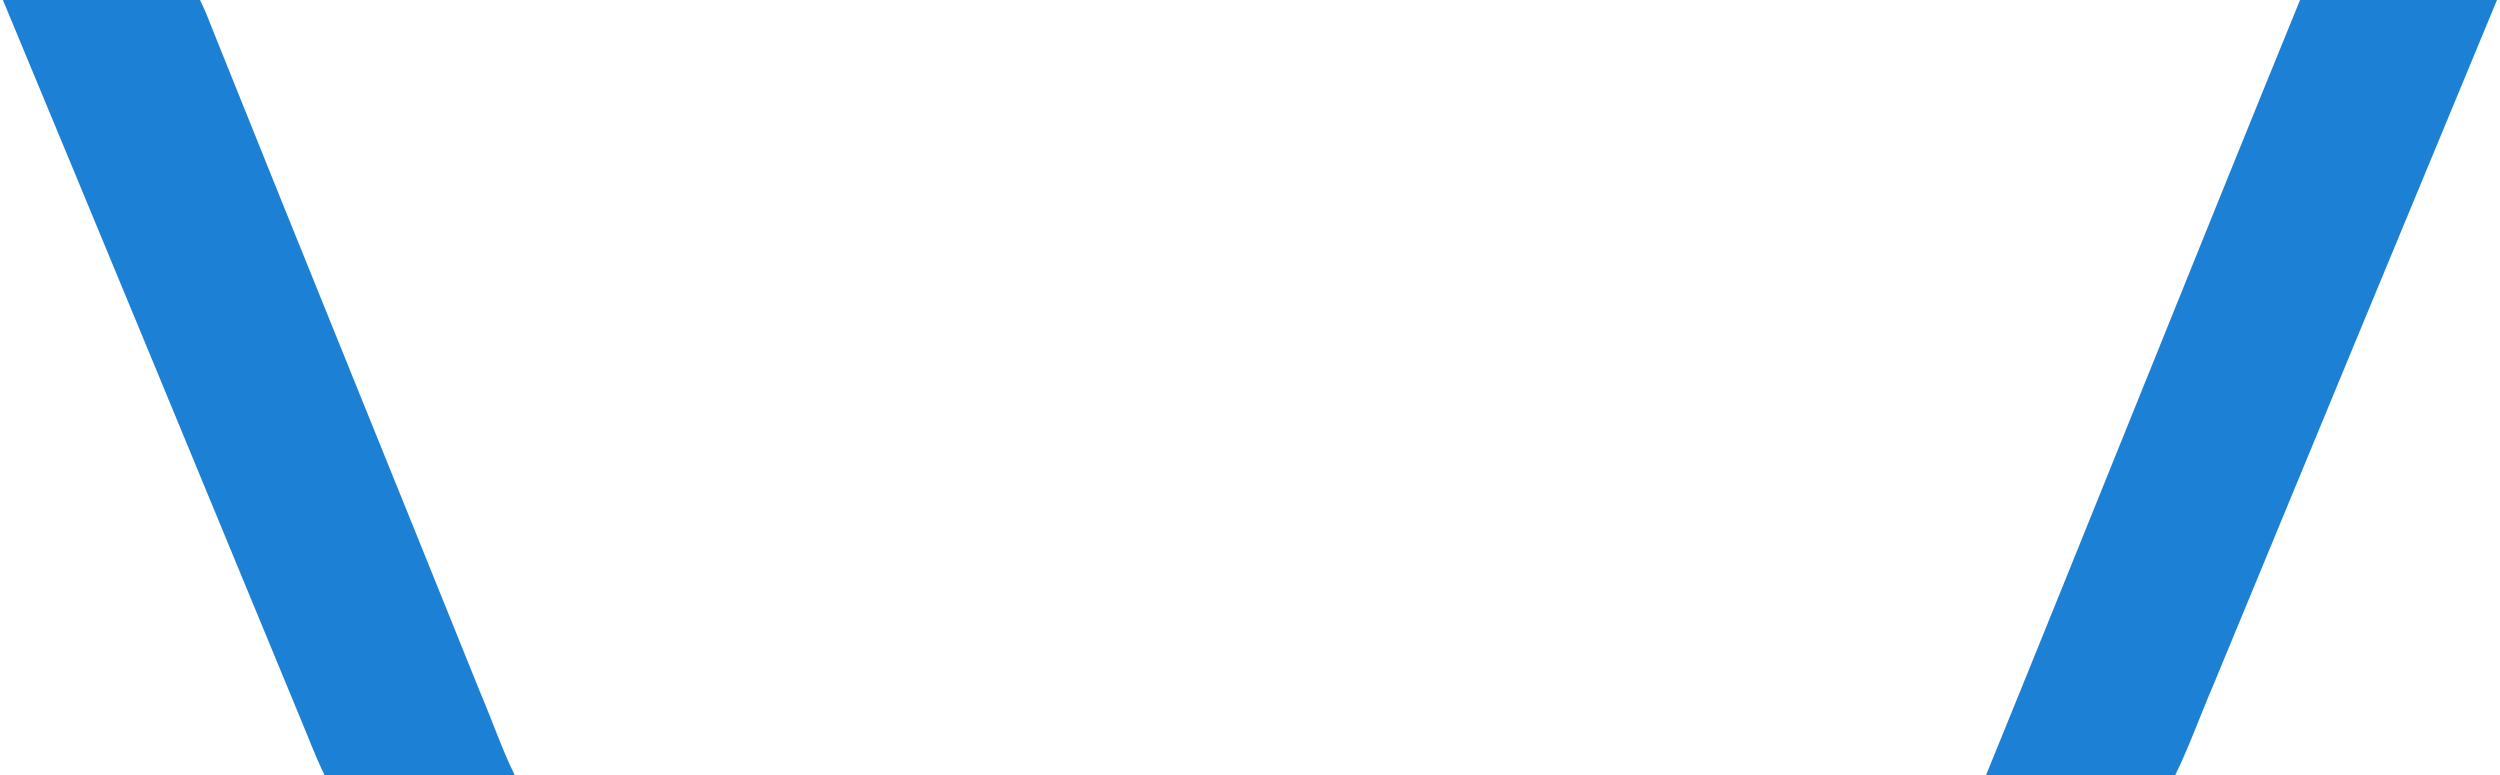 <?xml version="1.0" encoding="UTF-8"?> <svg xmlns="http://www.w3.org/2000/svg" width="500pt" height="155pt" viewBox="0 0 500 155" version="1.1"><g id="#1c80d5ff"><path fill="#1c80d5" opacity="1.00" d=" M 0.58 0.00 L 40.00 0.00 C 41.02 2.04 41.84 4.18 42.67 6.30 C 60.41 50.52 78.38 94.65 96.19 138.85 C 98.48 144.21 100.36 149.76 102.93 155.00 L 64.91 155.00 C 63.00 151.15 61.54 147.10 59.86 143.15 C 40.14 95.41 20.41 47.68 0.58 0.00 Z"></path><path fill="#1c80d5" opacity="1.00" d=" M 460.01 0.00 L 499.40 0.00 C 480.40 45.80 461.43 91.61 442.49 137.44 C 439.97 143.27 437.86 149.29 435.05 155.00 L 397.22 155.00 C 418.27 103.38 438.93 51.60 460.01 0.00 Z"></path></g></svg> 
